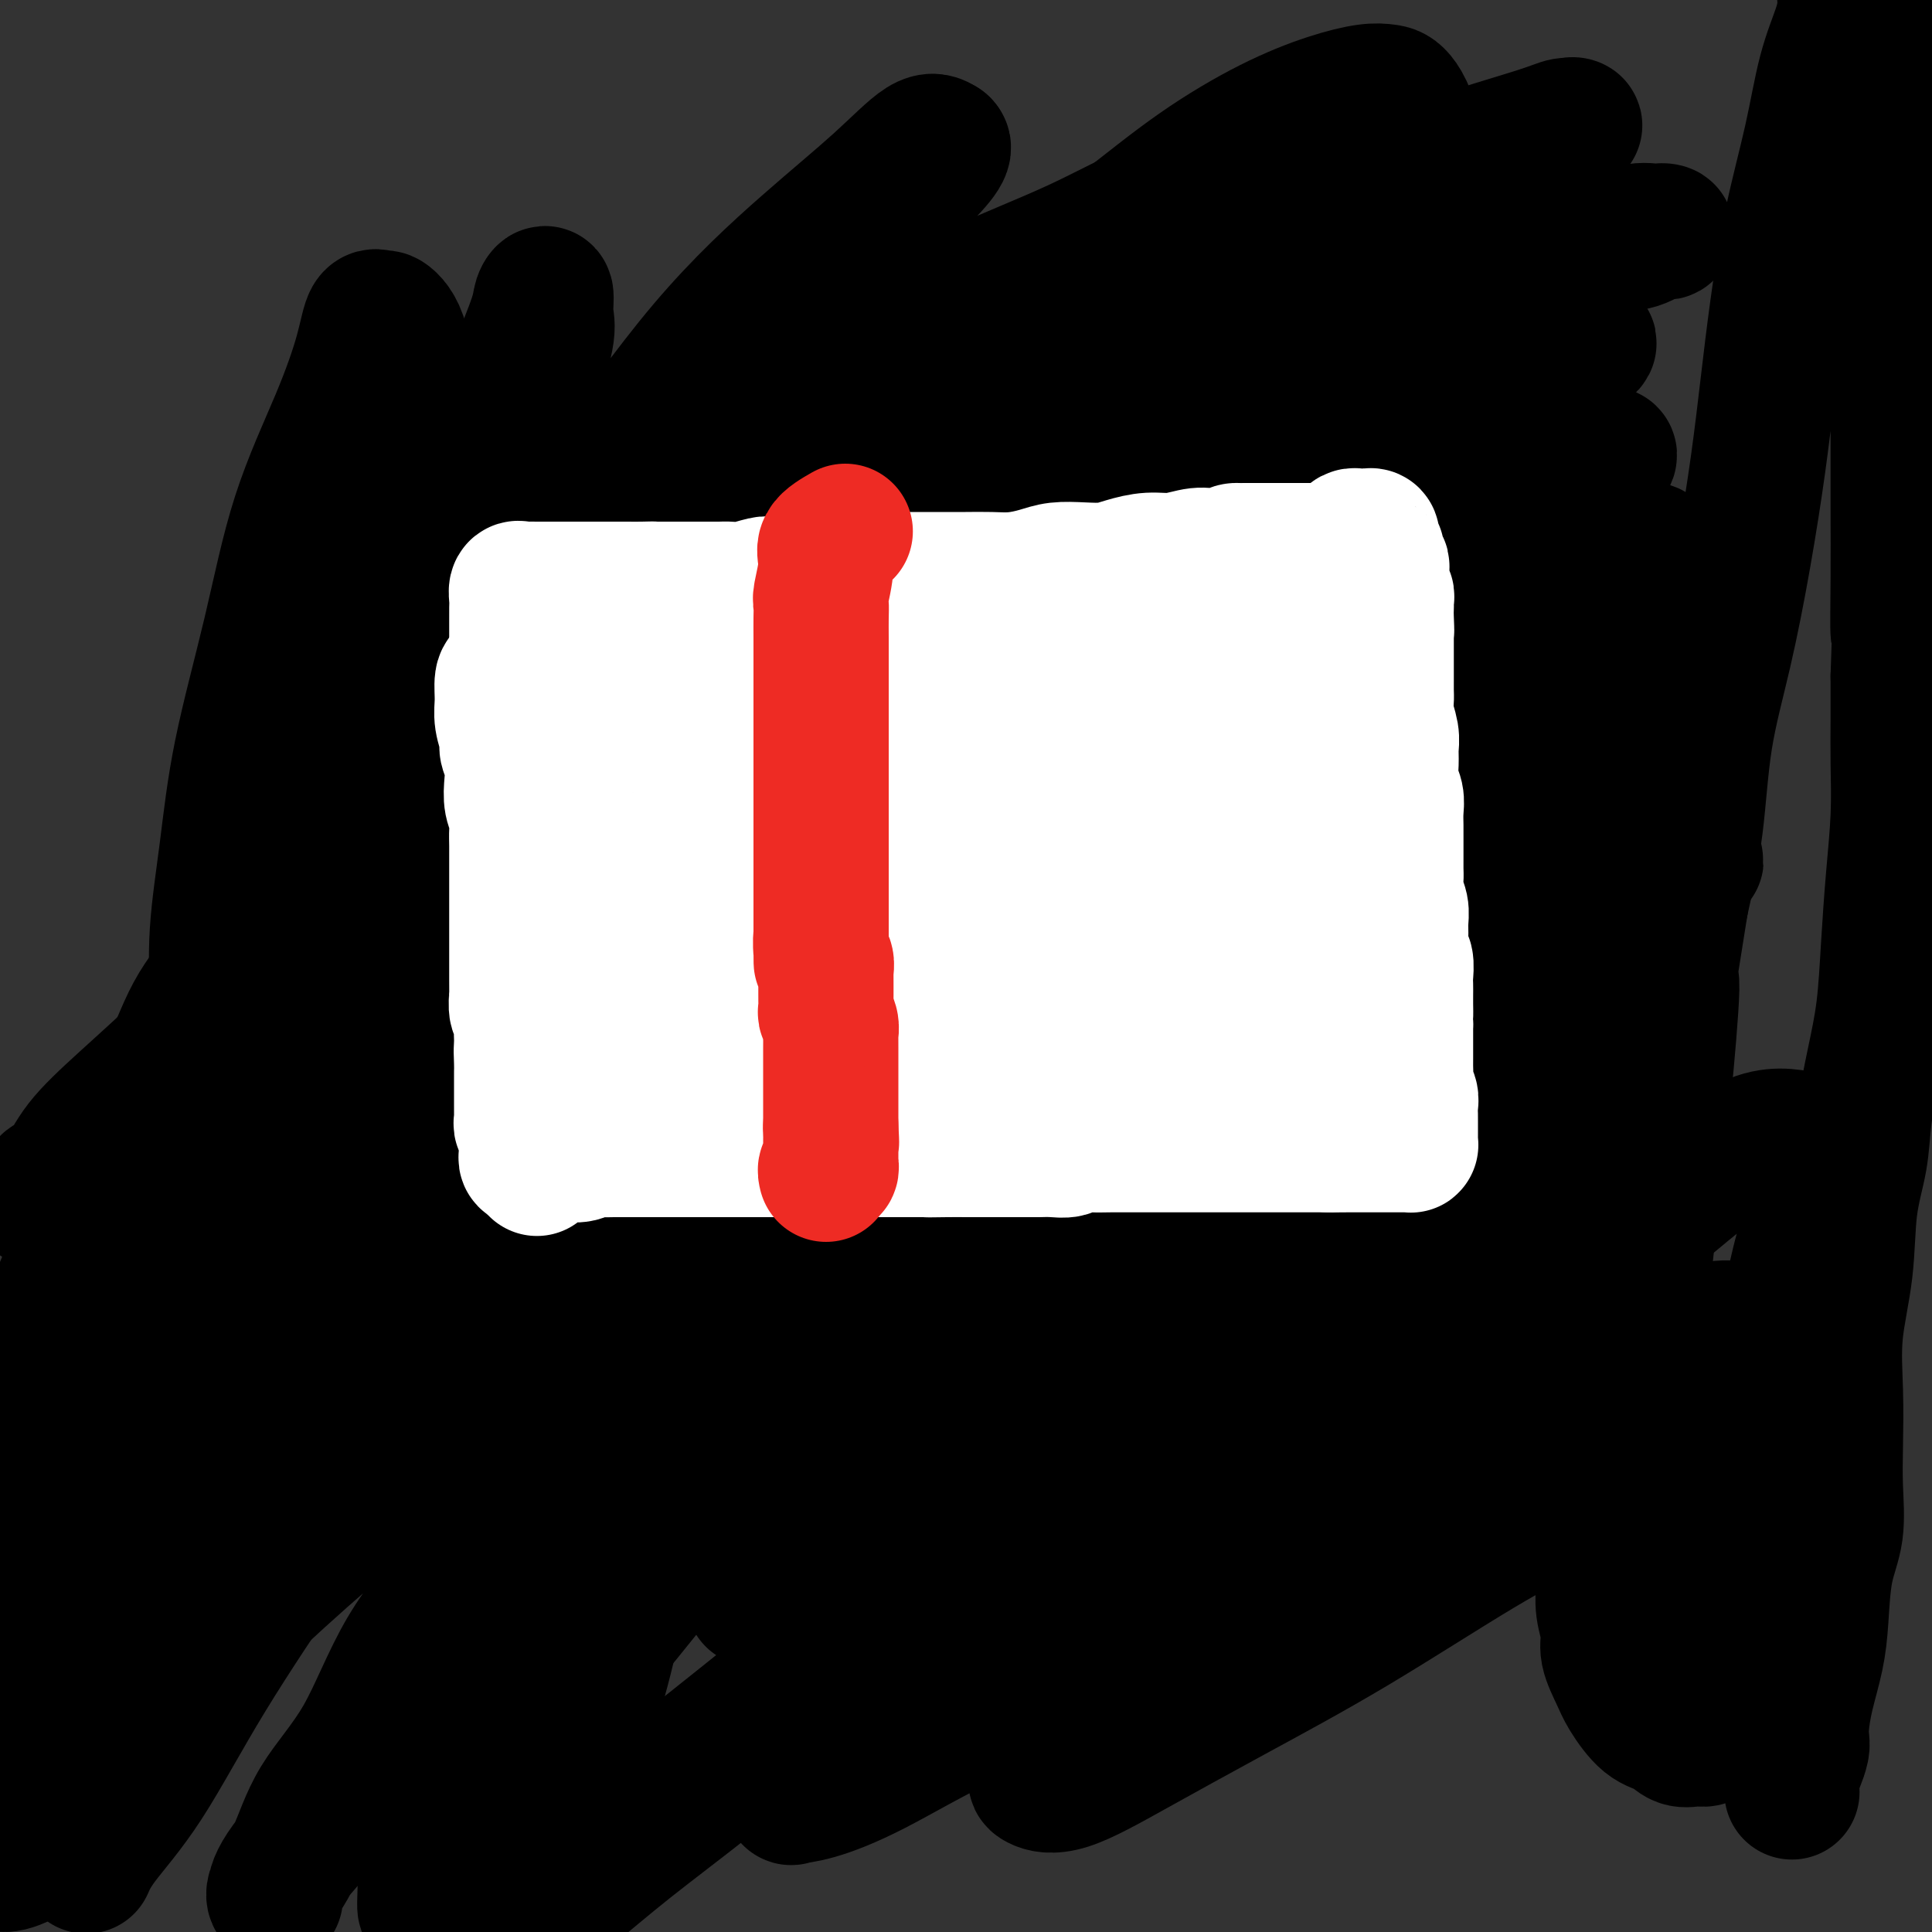 <svg viewBox='0 0 400 400' version='1.1' xmlns='http://www.w3.org/2000/svg' xmlns:xlink='http://www.w3.org/1999/xlink'><rect x="0" y="0" width="400" height="400" fill="#333333" stroke="none"/><g fill='none' stroke='#000000' stroke-width='28' stroke-linecap='round' stroke-linejoin='round'><path d='M371,371c-0.083,-1.007 -0.166,-2.014 0,-3c0.166,-0.986 0.582,-1.951 1,-3c0.418,-1.049 0.837,-2.183 1,-3c0.163,-0.817 0.072,-1.319 0,-2c-0.072,-0.681 -0.123,-1.541 0,-3c0.123,-1.459 0.419,-3.517 1,-6c0.581,-2.483 1.448,-5.393 2,-8c0.552,-2.607 0.789,-4.913 1,-8c0.211,-3.087 0.397,-6.957 1,-10c0.603,-3.043 1.624,-5.260 2,-8c0.376,-2.740 0.108,-6.005 0,-9c-0.108,-2.995 -0.055,-5.722 0,-9c0.055,-3.278 0.113,-7.108 0,-11c-0.113,-3.892 -0.396,-7.845 0,-12c0.396,-4.155 1.471,-8.512 2,-13c0.529,-4.488 0.513,-9.107 1,-13c0.487,-3.893 1.479,-7.059 2,-10c0.521,-2.941 0.573,-5.656 1,-9c0.427,-3.344 1.228,-7.317 2,-11c0.772,-3.683 1.513,-7.077 2,-11c0.487,-3.923 0.719,-8.377 1,-13c0.281,-4.623 0.611,-9.416 1,-14c0.389,-4.584 0.836,-8.961 1,-13c0.164,-4.039 0.044,-7.741 0,-11c-0.044,-3.259 -0.013,-6.074 0,-9c0.013,-2.926 0.006,-5.963 0,-9'/><path d='M393,140c0.464,-12.237 0.124,-8.328 0,-9c-0.124,-0.672 -0.033,-5.923 0,-11c0.033,-5.077 0.006,-9.978 0,-15c-0.006,-5.022 0.009,-10.163 0,-15c-0.009,-4.837 -0.041,-9.369 0,-13c0.041,-3.631 0.155,-6.359 0,-11c-0.155,-4.641 -0.580,-11.194 -1,-15c-0.420,-3.806 -0.836,-4.863 -1,-7c-0.164,-2.137 -0.076,-5.353 0,-9c0.076,-3.647 0.141,-7.723 0,-12c-0.141,-4.277 -0.490,-8.754 -1,-12c-0.510,-3.246 -1.183,-5.262 -2,-7c-0.817,-1.738 -1.778,-3.199 -2,-4c-0.222,-0.801 0.295,-0.943 0,-1c-0.295,-0.057 -1.401,-0.031 -2,0c-0.599,0.031 -0.692,0.066 -1,0c-0.308,-0.066 -0.833,-0.234 -1,0c-0.167,0.234 0.023,0.871 0,2c-0.023,1.129 -0.261,2.749 -1,5c-0.739,2.251 -1.980,5.134 -3,9c-1.020,3.866 -1.820,8.716 -3,14c-1.180,5.284 -2.741,11.001 -4,17c-1.259,5.999 -2.215,12.281 -3,18c-0.785,5.719 -1.397,10.877 -2,16c-0.603,5.123 -1.196,10.211 -2,16c-0.804,5.789 -1.818,12.278 -3,19c-1.182,6.722 -2.533,13.678 -4,20c-1.467,6.322 -3.049,12.010 -4,18c-0.951,5.990 -1.272,12.283 -2,18c-0.728,5.717 -1.864,10.859 -3,16'/><path d='M348,187c-3.976,24.651 -2.415,15.779 -2,16c0.415,0.221 -0.314,9.534 -1,17c-0.686,7.466 -1.329,13.084 -2,19c-0.671,5.916 -1.371,12.129 -2,18c-0.629,5.871 -1.187,11.398 -2,17c-0.813,5.602 -1.879,11.277 -3,17c-1.121,5.723 -2.296,11.493 -3,16c-0.704,4.507 -0.936,7.751 -1,11c-0.064,3.249 0.042,6.505 0,9c-0.042,2.495 -0.231,4.230 0,6c0.231,1.770 0.883,3.574 1,5c0.117,1.426 -0.299,2.475 0,4c0.299,1.525 1.315,3.527 2,5c0.685,1.473 1.040,2.419 2,4c0.960,1.581 2.524,3.798 4,5c1.476,1.202 2.865,1.391 4,2c1.135,0.609 2.017,1.640 3,2c0.983,0.360 2.067,0.050 3,0c0.933,-0.050 1.714,0.159 2,0c0.286,-0.159 0.077,-0.686 0,-1c-0.077,-0.314 -0.021,-0.416 0,-1c0.021,-0.584 0.006,-1.650 0,-2c-0.006,-0.350 -0.003,0.015 0,0c0.003,-0.015 0.007,-0.412 0,-1c-0.007,-0.588 -0.024,-1.368 0,-2c0.024,-0.632 0.089,-1.118 0,-2c-0.089,-0.882 -0.332,-2.161 0,-4c0.332,-1.839 1.238,-4.240 2,-8c0.762,-3.760 1.381,-8.880 2,-14'/><path d='M357,325c1.397,-7.985 2.890,-11.448 4,-16c1.110,-4.552 1.836,-10.194 3,-15c1.164,-4.806 2.767,-8.777 4,-13c1.233,-4.223 2.097,-8.697 3,-13c0.903,-4.303 1.845,-8.433 3,-12c1.155,-3.567 2.522,-6.570 3,-9c0.478,-2.430 0.069,-4.285 0,-6c-0.069,-1.715 0.204,-3.289 0,-4c-0.204,-0.711 -0.885,-0.559 -3,-1c-2.115,-0.441 -5.663,-1.476 -10,0c-4.337,1.476 -9.463,5.461 -15,10c-5.537,4.539 -11.485,9.631 -18,15c-6.515,5.369 -13.597,11.016 -20,17c-6.403,5.984 -12.126,12.305 -18,18c-5.874,5.695 -11.897,10.765 -17,15c-5.103,4.235 -9.286,7.637 -13,11c-3.714,3.363 -6.961,6.689 -10,10c-3.039,3.311 -5.871,6.608 -9,10c-3.129,3.392 -6.556,6.878 -9,10c-2.444,3.122 -3.906,5.879 -5,8c-1.094,2.121 -1.820,3.606 -2,4c-0.180,0.394 0.185,-0.304 1,-1c0.815,-0.696 2.078,-1.389 4,-3c1.922,-1.611 4.502,-4.141 8,-7c3.498,-2.859 7.913,-6.047 12,-9c4.087,-2.953 7.847,-5.673 13,-10c5.153,-4.327 11.701,-10.263 18,-15c6.299,-4.737 12.350,-8.275 18,-12c5.650,-3.725 10.900,-7.636 16,-11c5.100,-3.364 10.050,-6.182 15,-9'/><path d='M333,287c9.894,-6.022 10.129,-5.078 12,-6c1.871,-0.922 5.378,-3.711 8,-5c2.622,-1.289 4.359,-1.079 6,-1c1.641,0.079 3.185,0.027 4,0c0.815,-0.027 0.900,-0.028 1,0c0.100,0.028 0.215,0.086 -1,1c-1.215,0.914 -3.760,2.683 -8,5c-4.240,2.317 -10.173,5.180 -16,9c-5.827,3.820 -11.547,8.596 -19,14c-7.453,5.404 -16.640,11.434 -25,17c-8.360,5.566 -15.895,10.667 -22,15c-6.105,4.333 -10.781,7.896 -16,11c-5.219,3.104 -10.981,5.748 -16,8c-5.019,2.252 -9.294,4.111 -13,6c-3.706,1.889 -6.844,3.809 -9,5c-2.156,1.191 -3.332,1.655 -4,2c-0.668,0.345 -0.830,0.573 0,1c0.830,0.427 2.650,1.055 6,0c3.350,-1.055 8.228,-3.792 14,-7c5.772,-3.208 12.436,-6.888 20,-11c7.564,-4.112 16.026,-8.656 25,-14c8.974,-5.344 18.459,-11.486 26,-16c7.541,-4.514 13.138,-7.399 19,-10c5.862,-2.601 11.991,-4.917 17,-7c5.009,-2.083 8.900,-3.931 12,-5c3.100,-1.069 5.408,-1.359 7,-2c1.592,-0.641 2.467,-1.634 3,-2c0.533,-0.366 0.724,-0.105 0,0c-0.724,0.105 -2.362,0.052 -4,0'/><path d='M360,295c-2.252,0.398 -5.882,1.394 -11,3c-5.118,1.606 -11.723,3.823 -18,6c-6.277,2.177 -12.226,4.316 -19,7c-6.774,2.684 -14.375,5.914 -22,9c-7.625,3.086 -15.276,6.029 -23,9c-7.724,2.971 -15.520,5.969 -23,9c-7.480,3.031 -14.643,6.094 -22,9c-7.357,2.906 -14.910,5.656 -22,9c-7.090,3.344 -13.719,7.284 -19,10c-5.281,2.716 -9.214,4.209 -12,5c-2.786,0.791 -4.426,0.880 -5,1c-0.574,0.120 -0.082,0.271 0,0c0.082,-0.271 -0.246,-0.965 0,-2c0.246,-1.035 1.065,-2.412 4,-5c2.935,-2.588 7.987,-6.386 13,-11c5.013,-4.614 9.988,-10.044 16,-15c6.012,-4.956 13.060,-9.438 20,-14c6.940,-4.562 13.773,-9.203 21,-14c7.227,-4.797 14.848,-9.750 22,-14c7.152,-4.250 13.835,-7.798 20,-11c6.165,-3.202 11.814,-6.059 17,-9c5.186,-2.941 9.911,-5.965 14,-8c4.089,-2.035 7.544,-3.082 10,-4c2.456,-0.918 3.915,-1.707 5,-2c1.085,-0.293 1.796,-0.090 2,0c0.204,0.090 -0.100,0.065 -2,0c-1.900,-0.065 -5.396,-0.171 -11,2c-5.604,2.171 -13.315,6.620 -21,11c-7.685,4.380 -15.342,8.690 -23,13'/><path d='M271,289c-11.393,6.414 -17.876,10.449 -25,15c-7.124,4.551 -14.889,9.617 -21,14c-6.111,4.383 -10.569,8.084 -15,11c-4.431,2.916 -8.836,5.046 -12,7c-3.164,1.954 -5.087,3.730 -7,5c-1.913,1.270 -3.815,2.034 -5,3c-1.185,0.966 -1.653,2.134 -2,3c-0.347,0.866 -0.574,1.432 1,0c1.574,-1.432 4.947,-4.860 10,-9c5.053,-4.140 11.784,-8.992 18,-14c6.216,-5.008 11.917,-10.170 19,-16c7.083,-5.830 15.550,-12.326 23,-18c7.450,-5.674 13.884,-10.526 20,-15c6.116,-4.474 11.915,-8.571 17,-12c5.085,-3.429 9.457,-6.190 14,-9c4.543,-2.810 9.256,-5.668 13,-8c3.744,-2.332 6.517,-4.139 8,-5c1.483,-0.861 1.676,-0.778 2,-1c0.324,-0.222 0.779,-0.749 1,-1c0.221,-0.251 0.209,-0.226 -2,0c-2.209,0.226 -6.614,0.654 -13,3c-6.386,2.346 -14.751,6.608 -22,10c-7.249,3.392 -13.380,5.912 -20,9c-6.620,3.088 -13.727,6.744 -22,11c-8.273,4.256 -17.711,9.111 -25,13c-7.289,3.889 -12.428,6.810 -18,10c-5.572,3.190 -11.576,6.649 -17,10c-5.424,3.351 -10.268,6.595 -14,9c-3.732,2.405 -6.352,3.973 -9,6c-2.648,2.027 -5.324,4.514 -8,7'/><path d='M160,327c-5.680,4.023 -4.380,3.081 -4,3c0.380,-0.081 -0.160,0.698 0,1c0.160,0.302 1.018,0.125 3,-1c1.982,-1.125 5.086,-3.198 9,-6c3.914,-2.802 8.637,-6.331 14,-10c5.363,-3.669 11.368,-7.476 18,-12c6.632,-4.524 13.893,-9.766 21,-15c7.107,-5.234 14.061,-10.461 21,-15c6.939,-4.539 13.865,-8.391 21,-13c7.135,-4.609 14.481,-9.974 22,-15c7.519,-5.026 15.211,-9.714 22,-14c6.789,-4.286 12.675,-8.169 17,-11c4.325,-2.831 7.088,-4.610 9,-6c1.912,-1.390 2.971,-2.390 4,-3c1.029,-0.610 2.028,-0.828 2,-1c-0.028,-0.172 -1.081,-0.296 -2,0c-0.919,0.296 -1.702,1.014 -4,2c-2.298,0.986 -6.111,2.241 -12,5c-5.889,2.759 -13.853,7.021 -21,11c-7.147,3.979 -13.476,7.675 -21,12c-7.524,4.325 -16.243,9.279 -24,14c-7.757,4.721 -14.551,9.208 -21,13c-6.449,3.792 -12.552,6.889 -18,10c-5.448,3.111 -10.241,6.237 -15,9c-4.759,2.763 -9.482,5.163 -15,8c-5.518,2.837 -11.829,6.111 -18,10c-6.171,3.889 -12.200,8.393 -17,12c-4.800,3.607 -8.371,6.316 -11,8c-2.629,1.684 -4.314,2.342 -6,3'/><path d='M134,326c-26.122,15.564 -8.427,4.973 -2,1c6.427,-3.973 1.586,-1.329 0,-1c-1.586,0.329 0.084,-1.657 1,-3c0.916,-1.343 1.080,-2.042 4,-4c2.920,-1.958 8.596,-5.177 14,-9c5.404,-3.823 10.536,-8.252 17,-13c6.464,-4.748 14.262,-9.814 22,-16c7.738,-6.186 15.417,-13.491 23,-20c7.583,-6.509 15.070,-12.222 22,-17c6.930,-4.778 13.304,-8.623 20,-13c6.696,-4.377 13.715,-9.287 21,-14c7.285,-4.713 14.837,-9.228 22,-13c7.163,-3.772 13.936,-6.800 20,-10c6.064,-3.200 11.420,-6.573 16,-9c4.580,-2.427 8.384,-3.908 11,-5c2.616,-1.092 4.046,-1.793 5,-2c0.954,-0.207 1.434,0.081 1,0c-0.434,-0.081 -1.781,-0.530 -4,0c-2.219,0.530 -5.308,2.040 -10,4c-4.692,1.960 -10.986,4.370 -17,7c-6.014,2.630 -11.747,5.479 -18,8c-6.253,2.521 -13.026,4.713 -19,7c-5.974,2.287 -11.148,4.668 -16,7c-4.852,2.332 -9.383,4.615 -15,7c-5.617,2.385 -12.320,4.873 -19,8c-6.680,3.127 -13.337,6.893 -21,11c-7.663,4.107 -16.331,8.553 -25,13'/><path d='M187,250c-11.518,6.264 -17.312,9.925 -23,13c-5.688,3.075 -11.268,5.563 -16,8c-4.732,2.437 -8.615,4.823 -12,7c-3.385,2.177 -6.272,4.144 -9,6c-2.728,1.856 -5.296,3.601 -8,5c-2.704,1.399 -5.544,2.452 -8,4c-2.456,1.548 -4.530,3.591 -6,5c-1.470,1.409 -2.338,2.186 -3,3c-0.662,0.814 -1.120,1.666 -1,2c0.120,0.334 0.818,0.148 1,0c0.182,-0.148 -0.153,-0.260 1,-1c1.153,-0.740 3.794,-2.108 7,-4c3.206,-1.892 6.976,-4.309 11,-7c4.024,-2.691 8.301,-5.658 14,-9c5.699,-3.342 12.818,-7.060 20,-12c7.182,-4.940 14.426,-11.102 22,-16c7.574,-4.898 15.476,-8.530 23,-13c7.524,-4.470 14.669,-9.776 23,-15c8.331,-5.224 17.846,-10.365 27,-16c9.154,-5.635 17.945,-11.762 26,-17c8.055,-5.238 15.373,-9.585 22,-13c6.627,-3.415 12.563,-5.896 18,-9c5.437,-3.104 10.374,-6.831 15,-9c4.626,-2.169 8.939,-2.781 12,-4c3.061,-1.219 4.870,-3.045 6,-4c1.130,-0.955 1.581,-1.040 2,-1c0.419,0.040 0.805,0.203 1,0c0.195,-0.203 0.199,-0.772 -2,0c-2.199,0.772 -6.599,2.886 -11,5'/><path d='M339,158c-5.201,2.246 -11.702,5.361 -19,9c-7.298,3.639 -15.393,7.801 -23,12c-7.607,4.199 -14.726,8.434 -22,13c-7.274,4.566 -14.703,9.462 -22,14c-7.297,4.538 -14.461,8.719 -21,13c-6.539,4.281 -12.454,8.663 -19,13c-6.546,4.337 -13.725,8.628 -21,14c-7.275,5.372 -14.646,11.824 -22,17c-7.354,5.176 -14.689,9.074 -21,13c-6.311,3.926 -11.596,7.879 -16,11c-4.404,3.121 -7.928,5.412 -10,7c-2.072,1.588 -2.694,2.475 -4,3c-1.306,0.525 -3.298,0.687 -4,1c-0.702,0.313 -0.114,0.776 0,1c0.114,0.224 -0.247,0.211 0,0c0.247,-0.211 1.102,-0.618 2,-1c0.898,-0.382 1.839,-0.739 4,-2c2.161,-1.261 5.541,-3.425 9,-6c3.459,-2.575 6.995,-5.560 12,-9c5.005,-3.440 11.479,-7.336 18,-12c6.521,-4.664 13.089,-10.096 19,-15c5.911,-4.904 11.165,-9.279 17,-14c5.835,-4.721 12.253,-9.787 19,-15c6.747,-5.213 13.824,-10.571 21,-16c7.176,-5.429 14.450,-10.927 22,-16c7.550,-5.073 15.374,-9.721 23,-15c7.626,-5.279 15.053,-11.191 22,-16c6.947,-4.809 13.413,-8.517 19,-12c5.587,-3.483 10.293,-6.742 15,-10'/><path d='M337,140c14.555,-9.678 11.441,-7.372 11,-7c-0.441,0.372 1.791,-1.188 3,-2c1.209,-0.812 1.396,-0.875 1,-1c-0.396,-0.125 -1.376,-0.314 -3,0c-1.624,0.314 -3.892,1.129 -9,3c-5.108,1.871 -13.055,4.798 -21,8c-7.945,3.202 -15.888,6.678 -24,11c-8.112,4.322 -16.393,9.490 -25,15c-8.607,5.510 -17.541,11.362 -26,17c-8.459,5.638 -16.443,11.064 -25,17c-8.557,5.936 -17.688,12.384 -26,18c-8.312,5.616 -15.804,10.399 -23,15c-7.196,4.601 -14.096,9.018 -21,14c-6.904,4.982 -13.813,10.527 -20,15c-6.187,4.473 -11.653,7.872 -16,11c-4.347,3.128 -7.576,5.983 -10,8c-2.424,2.017 -4.045,3.196 -5,4c-0.955,0.804 -1.246,1.232 -1,1c0.246,-0.232 1.029,-1.125 2,-2c0.971,-0.875 2.130,-1.734 5,-4c2.870,-2.266 7.451,-5.941 12,-9c4.549,-3.059 9.066,-5.503 14,-9c4.934,-3.497 10.287,-8.047 18,-14c7.713,-5.953 17.788,-13.308 26,-19c8.212,-5.692 14.562,-9.722 20,-14c5.438,-4.278 9.964,-8.806 16,-13c6.036,-4.194 13.582,-8.056 20,-12c6.418,-3.944 11.709,-7.972 17,-12'/><path d='M247,179c25.753,-18.684 15.634,-11.895 16,-12c0.366,-0.105 11.216,-7.105 19,-12c7.784,-4.895 12.503,-7.685 17,-11c4.497,-3.315 8.772,-7.154 13,-10c4.228,-2.846 8.410,-4.698 12,-7c3.590,-2.302 6.587,-5.053 9,-7c2.413,-1.947 4.242,-3.091 6,-4c1.758,-0.909 3.444,-1.582 3,-2c-0.444,-0.418 -3.018,-0.582 -7,0c-3.982,0.582 -9.373,1.909 -16,4c-6.627,2.091 -14.490,4.944 -22,8c-7.510,3.056 -14.667,6.314 -22,10c-7.333,3.686 -14.841,7.801 -23,12c-8.159,4.199 -16.967,8.484 -25,13c-8.033,4.516 -15.291,9.265 -23,14c-7.709,4.735 -15.869,9.457 -23,14c-7.131,4.543 -13.232,8.906 -21,14c-7.768,5.094 -17.204,10.919 -25,16c-7.796,5.081 -13.953,9.417 -20,14c-6.047,4.583 -11.983,9.413 -18,14c-6.017,4.587 -12.114,8.930 -16,12c-3.886,3.070 -5.561,4.867 -7,6c-1.439,1.133 -2.644,1.603 -4,2c-1.356,0.397 -2.865,0.722 -3,1c-0.135,0.278 1.104,0.508 3,0c1.896,-0.508 4.448,-1.754 7,-3'/><path d='M77,265c4.066,-1.654 9.231,-4.289 14,-7c4.769,-2.711 9.142,-5.499 15,-9c5.858,-3.501 13.202,-7.714 20,-12c6.798,-4.286 13.051,-8.643 20,-13c6.949,-4.357 14.594,-8.712 22,-13c7.406,-4.288 14.571,-8.510 22,-13c7.429,-4.490 15.121,-9.250 23,-14c7.879,-4.750 15.946,-9.490 24,-14c8.054,-4.510 16.096,-8.790 24,-13c7.904,-4.210 15.671,-8.350 23,-12c7.329,-3.650 14.221,-6.811 21,-10c6.779,-3.189 13.445,-6.408 19,-9c5.555,-2.592 9.997,-4.557 13,-6c3.003,-1.443 4.565,-2.364 6,-3c1.435,-0.636 2.741,-0.988 3,-1c0.259,-0.012 -0.530,0.315 -2,1c-1.470,0.685 -3.620,1.728 -8,4c-4.380,2.272 -10.990,5.773 -18,9c-7.010,3.227 -14.418,6.178 -22,10c-7.582,3.822 -15.336,8.514 -23,13c-7.664,4.486 -15.238,8.766 -23,13c-7.762,4.234 -15.713,8.422 -24,13c-8.287,4.578 -16.912,9.547 -25,14c-8.088,4.453 -15.641,8.389 -24,13c-8.359,4.611 -17.525,9.896 -26,15c-8.475,5.104 -16.260,10.025 -23,14c-6.740,3.975 -12.435,7.004 -17,10c-4.565,2.996 -7.998,5.961 -11,8c-3.002,2.039 -5.572,3.154 -7,4c-1.428,0.846 -1.714,1.423 -2,2'/><path d='M91,259c-13.776,8.392 -5.217,2.872 -2,1c3.217,-1.872 1.092,-0.095 1,0c-0.092,0.095 1.849,-1.493 6,-4c4.151,-2.507 10.511,-5.934 17,-10c6.489,-4.066 13.106,-8.770 21,-15c7.894,-6.230 17.063,-13.986 26,-21c8.937,-7.014 17.641,-13.286 25,-19c7.359,-5.714 13.373,-10.869 20,-16c6.627,-5.131 13.866,-10.237 21,-15c7.134,-4.763 14.161,-9.183 22,-14c7.839,-4.817 16.488,-10.032 25,-15c8.512,-4.968 16.886,-9.689 24,-14c7.114,-4.311 12.967,-8.210 18,-11c5.033,-2.790 9.246,-4.470 12,-6c2.754,-1.530 4.050,-2.911 5,-4c0.950,-1.089 1.552,-1.886 1,-2c-0.552,-0.114 -2.260,0.456 -4,1c-1.740,0.544 -3.511,1.062 -8,3c-4.489,1.938 -11.696,5.294 -19,8c-7.304,2.706 -14.705,4.760 -22,8c-7.295,3.240 -14.485,7.666 -22,12c-7.515,4.334 -15.354,8.577 -23,13c-7.646,4.423 -15.098,9.025 -23,14c-7.902,4.975 -16.253,10.322 -25,16c-8.747,5.678 -17.891,11.687 -27,18c-9.109,6.313 -18.183,12.930 -27,19c-8.817,6.070 -17.376,11.591 -25,17c-7.624,5.409 -14.312,10.704 -21,16'/><path d='M87,239c-25.793,17.648 -16.274,11.767 -15,11c1.274,-0.767 -5.696,3.579 -9,6c-3.304,2.421 -2.941,2.916 -3,3c-0.059,0.084 -0.541,-0.243 -1,0c-0.459,0.243 -0.895,1.054 1,0c1.895,-1.054 6.121,-3.975 11,-8c4.879,-4.025 10.409,-9.155 17,-14c6.591,-4.845 14.241,-9.405 21,-15c6.759,-5.595 12.626,-12.223 19,-18c6.374,-5.777 13.254,-10.702 20,-16c6.746,-5.298 13.356,-10.969 20,-16c6.644,-5.031 13.322,-9.421 20,-14c6.678,-4.579 13.357,-9.345 21,-14c7.643,-4.655 16.251,-9.197 24,-14c7.749,-4.803 14.639,-9.865 21,-14c6.361,-4.135 12.193,-7.342 18,-11c5.807,-3.658 11.591,-7.768 17,-11c5.409,-3.232 10.445,-5.588 15,-8c4.555,-2.412 8.630,-4.880 12,-7c3.370,-2.120 6.034,-3.890 8,-5c1.966,-1.110 3.235,-1.558 4,-2c0.765,-0.442 1.026,-0.879 1,-1c-0.026,-0.121 -0.340,0.072 -1,0c-0.660,-0.072 -1.666,-0.409 -4,0c-2.334,0.409 -5.997,1.563 -11,3c-5.003,1.437 -11.347,3.156 -18,5c-6.653,1.844 -13.615,3.813 -20,6c-6.385,2.187 -12.192,4.594 -18,7'/><path d='M257,92c-14.841,5.017 -16.442,7.559 -22,11c-5.558,3.441 -15.073,7.779 -24,13c-8.927,5.221 -17.268,11.324 -27,18c-9.732,6.676 -20.857,13.926 -32,22c-11.143,8.074 -22.305,16.971 -32,24c-9.695,7.029 -17.924,12.188 -25,17c-7.076,4.812 -13.001,9.276 -18,13c-4.999,3.724 -9.073,6.706 -13,9c-3.927,2.294 -7.707,3.899 -11,6c-3.293,2.101 -6.098,4.696 -9,7c-2.902,2.304 -5.899,4.315 -8,6c-2.101,1.685 -3.304,3.042 -4,4c-0.696,0.958 -0.886,1.518 -1,2c-0.114,0.482 -0.154,0.888 0,1c0.154,0.112 0.502,-0.070 1,0c0.498,0.070 1.145,0.392 2,0c0.855,-0.392 1.918,-1.498 4,-3c2.082,-1.502 5.181,-3.399 9,-6c3.819,-2.601 8.356,-5.906 13,-9c4.644,-3.094 9.396,-5.976 15,-10c5.604,-4.024 12.062,-9.189 18,-14c5.938,-4.811 11.356,-9.268 18,-14c6.644,-4.732 14.515,-9.738 22,-16c7.485,-6.262 14.585,-13.779 22,-20c7.415,-6.221 15.146,-11.147 22,-16c6.854,-4.853 12.831,-9.632 19,-14c6.169,-4.368 12.529,-8.325 19,-12c6.471,-3.675 13.054,-7.067 20,-11c6.946,-3.933 14.255,-8.405 22,-13c7.745,-4.595 15.927,-9.313 23,-13c7.073,-3.687 13.036,-6.344 19,-9'/><path d='M299,65c18.702,-10.546 13.959,-7.911 15,-8c1.041,-0.089 7.868,-2.901 13,-5c5.132,-2.099 8.570,-3.484 11,-4c2.430,-0.516 3.851,-0.164 5,0c1.149,0.164 2.026,0.139 2,0c-0.026,-0.139 -0.955,-0.393 -2,0c-1.045,0.393 -2.207,1.433 -4,2c-1.793,0.567 -4.218,0.662 -8,2c-3.782,1.338 -8.920,3.920 -14,6c-5.080,2.080 -10.102,3.657 -17,6c-6.898,2.343 -15.671,5.450 -25,9c-9.329,3.550 -19.214,7.542 -28,11c-8.786,3.458 -16.474,6.383 -24,10c-7.526,3.617 -14.891,7.925 -23,12c-8.109,4.075 -16.964,7.916 -25,12c-8.036,4.084 -15.255,8.411 -23,13c-7.745,4.589 -16.018,9.441 -24,14c-7.982,4.559 -15.675,8.825 -22,13c-6.325,4.175 -11.283,8.259 -17,13c-5.717,4.741 -12.192,10.139 -18,15c-5.808,4.861 -10.948,9.186 -16,14c-5.052,4.814 -10.016,10.115 -15,15c-4.984,4.885 -9.988,9.352 -14,13c-4.012,3.648 -7.034,6.478 -9,9c-1.966,2.522 -2.878,4.738 -4,6c-1.122,1.262 -2.456,1.571 -3,2c-0.544,0.429 -0.298,0.980 0,1c0.298,0.020 0.649,-0.490 1,-1'/><path d='M11,245c-6.730,6.799 -1.555,1.295 2,-2c3.555,-3.295 5.488,-4.381 9,-7c3.512,-2.619 8.601,-6.771 14,-12c5.399,-5.229 11.108,-11.536 17,-17c5.892,-5.464 11.967,-10.085 17,-15c5.033,-4.915 9.023,-10.123 14,-15c4.977,-4.877 10.941,-9.422 17,-14c6.059,-4.578 12.211,-9.189 19,-14c6.789,-4.811 14.213,-9.820 22,-15c7.787,-5.180 15.935,-10.529 24,-16c8.065,-5.471 16.047,-11.064 24,-16c7.953,-4.936 15.878,-9.214 23,-13c7.122,-3.786 13.441,-7.081 20,-11c6.559,-3.919 13.356,-8.462 20,-12c6.644,-3.538 13.133,-6.072 19,-9c5.867,-2.928 11.113,-6.250 16,-9c4.887,-2.750 9.417,-4.926 13,-7c3.583,-2.074 6.219,-4.044 9,-6c2.781,-1.956 5.706,-3.898 8,-5c2.294,-1.102 3.955,-1.364 5,-2c1.045,-0.636 1.474,-1.647 2,-2c0.526,-0.353 1.150,-0.049 1,0c-0.150,0.049 -1.072,-0.159 -2,0c-0.928,0.159 -1.861,0.683 -6,2c-4.139,1.317 -11.484,3.427 -19,6c-7.516,2.573 -15.202,5.609 -24,9c-8.798,3.391 -18.709,7.136 -28,11c-9.291,3.864 -17.963,7.848 -26,12c-8.037,4.152 -15.439,8.472 -23,13c-7.561,4.528 -15.280,9.264 -23,14'/><path d='M175,93c-15.295,8.785 -17.532,11.246 -24,16c-6.468,4.754 -17.168,11.801 -27,19c-9.832,7.199 -18.796,14.551 -27,22c-8.204,7.449 -15.646,14.994 -22,21c-6.354,6.006 -11.619,10.473 -16,15c-4.381,4.527 -7.878,9.114 -11,13c-3.122,3.886 -5.870,7.070 -8,11c-2.130,3.930 -3.643,8.605 -6,13c-2.357,4.395 -5.558,8.508 -8,13c-2.442,4.492 -4.124,9.362 -6,14c-1.876,4.638 -3.946,9.042 -6,14c-2.054,4.958 -4.094,10.468 -6,15c-1.906,4.532 -3.680,8.084 -6,12c-2.320,3.916 -5.186,8.195 -7,12c-1.814,3.805 -2.577,7.136 -4,10c-1.423,2.864 -3.506,5.261 -5,8c-1.494,2.739 -2.400,5.821 -3,8c-0.600,2.179 -0.893,3.457 -1,5c-0.107,1.543 -0.029,3.353 0,5c0.029,1.647 0.008,3.131 0,5c-0.008,1.869 -0.002,4.122 0,6c0.002,1.878 -0.002,3.379 0,5c0.002,1.621 0.008,3.361 0,5c-0.008,1.639 -0.029,3.177 0,4c0.029,0.823 0.108,0.933 0,1c-0.108,0.067 -0.405,0.093 0,0c0.405,-0.093 1.511,-0.303 2,-1c0.489,-0.697 0.363,-1.880 2,-4c1.637,-2.120 5.039,-5.177 9,-10c3.961,-4.823 8.480,-11.411 13,-18'/><path d='M8,332c6.338,-8.704 9.184,-14.465 12,-20c2.816,-5.535 5.602,-10.844 8,-16c2.398,-5.156 4.408,-10.160 6,-15c1.592,-4.840 2.765,-9.517 4,-13c1.235,-3.483 2.533,-5.773 4,-9c1.467,-3.227 3.102,-7.392 5,-11c1.898,-3.608 4.057,-6.658 6,-10c1.943,-3.342 3.668,-6.974 5,-9c1.332,-2.026 2.272,-2.446 3,-2c0.728,0.446 1.246,1.758 0,4c-1.246,2.242 -4.254,5.413 -8,10c-3.746,4.587 -8.228,10.590 -13,17c-4.772,6.410 -9.833,13.226 -14,20c-4.167,6.774 -7.439,13.505 -10,19c-2.561,5.495 -4.409,9.752 -6,15c-1.591,5.248 -2.924,11.486 -4,17c-1.076,5.514 -1.896,10.305 -3,16c-1.104,5.695 -2.491,12.293 -3,18c-0.509,5.707 -0.138,10.524 0,14c0.138,3.476 0.043,5.612 0,7c-0.043,1.388 -0.035,2.027 1,2c1.035,-0.027 3.096,-0.719 5,-2c1.904,-1.281 3.651,-3.151 5,-5c1.349,-1.849 2.299,-3.677 4,-6c1.701,-2.323 4.151,-5.141 7,-9c2.849,-3.859 6.095,-8.758 10,-14c3.905,-5.242 8.469,-10.828 13,-16c4.531,-5.172 9.027,-9.931 12,-14c2.973,-4.069 4.421,-7.448 7,-11c2.579,-3.552 6.290,-7.276 10,-11'/><path d='M74,298c10.936,-14.267 6.778,-9.436 6,-9c-0.778,0.436 1.826,-3.525 3,-6c1.174,-2.475 0.918,-3.465 1,-3c0.082,0.465 0.502,2.384 0,4c-0.502,1.616 -1.926,2.927 -4,6c-2.074,3.073 -4.800,7.906 -8,13c-3.200,5.094 -6.875,10.448 -12,18c-5.125,7.552 -11.699,17.302 -17,26c-5.301,8.698 -9.329,16.344 -13,22c-3.671,5.656 -6.987,9.324 -9,12c-2.013,2.676 -2.725,4.362 -3,5c-0.275,0.638 -0.112,0.229 0,0c0.112,-0.229 0.173,-0.278 0,-1c-0.173,-0.722 -0.581,-2.116 0,-4c0.581,-1.884 2.152,-4.259 5,-9c2.848,-4.741 6.974,-11.850 12,-20c5.026,-8.150 10.954,-17.343 16,-26c5.046,-8.657 9.211,-16.778 14,-25c4.789,-8.222 10.203,-16.543 14,-23c3.797,-6.457 5.978,-11.049 8,-15c2.022,-3.951 3.884,-7.262 5,-10c1.116,-2.738 1.487,-4.902 2,-6c0.513,-1.098 1.168,-1.128 1,-1c-0.168,0.128 -1.158,0.416 -2,1c-0.842,0.584 -1.534,1.465 -3,4c-1.466,2.535 -3.704,6.724 -7,12c-3.296,5.276 -7.648,11.638 -12,18'/><path d='M71,281c-6.399,9.205 -10.897,15.219 -16,23c-5.103,7.781 -10.813,17.331 -15,24c-4.187,6.669 -6.853,10.457 -9,14c-2.147,3.543 -3.777,6.839 -5,9c-1.223,2.161 -2.040,3.186 -2,3c0.040,-0.186 0.939,-1.582 2,-4c1.061,-2.418 2.286,-5.859 6,-12c3.714,-6.141 9.916,-14.982 15,-23c5.084,-8.018 9.050,-15.212 13,-22c3.950,-6.788 7.883,-13.170 11,-19c3.117,-5.830 5.418,-11.109 7,-15c1.582,-3.891 2.446,-6.393 3,-8c0.554,-1.607 0.798,-2.318 1,-3c0.202,-0.682 0.362,-1.335 0,-1c-0.362,0.335 -1.245,1.657 -2,3c-0.755,1.343 -1.381,2.705 -4,6c-2.619,3.295 -7.232,8.523 -13,15c-5.768,6.477 -12.692,14.204 -20,23c-7.308,8.796 -14.999,18.660 -20,26c-5.001,7.340 -7.312,12.154 -10,16c-2.688,3.846 -5.754,6.722 -8,10c-2.246,3.278 -3.671,6.958 -5,10c-1.329,3.042 -2.560,5.447 -3,7c-0.440,1.553 -0.087,2.253 0,3c0.087,0.747 -0.090,1.540 0,2c0.090,0.460 0.447,0.585 3,0c2.553,-0.585 7.301,-1.882 13,-5c5.699,-3.118 12.350,-8.059 19,-13'/><path d='M32,350c6.782,-5.491 14.236,-12.718 21,-19c6.764,-6.282 12.837,-11.620 18,-16c5.163,-4.380 9.415,-7.802 15,-12c5.585,-4.198 12.501,-9.170 18,-13c5.499,-3.830 9.580,-6.516 13,-8c3.420,-1.484 6.178,-1.766 8,-2c1.822,-0.234 2.708,-0.421 3,0c0.292,0.421 -0.008,1.449 0,3c0.008,1.551 0.325,3.626 -1,6c-1.325,2.374 -4.293,5.046 -7,8c-2.707,2.954 -5.154,6.189 -9,11c-3.846,4.811 -9.090,11.197 -14,17c-4.910,5.803 -9.485,11.021 -13,17c-3.515,5.979 -5.971,12.717 -9,18c-3.029,5.283 -6.631,9.111 -9,13c-2.369,3.889 -3.505,7.839 -5,11c-1.495,3.161 -3.350,5.533 -4,7c-0.650,1.467 -0.095,2.028 0,2c0.095,-0.028 -0.270,-0.644 0,-2c0.270,-1.356 1.174,-3.451 5,-8c3.826,-4.549 10.573,-11.553 19,-20c8.427,-8.447 18.532,-18.336 25,-25c6.468,-6.664 9.298,-10.104 11,-13c1.702,-2.896 2.275,-5.248 6,-9c3.725,-3.752 10.603,-8.903 15,-13c4.397,-4.097 6.314,-7.139 8,-9c1.686,-1.861 3.143,-2.540 4,-3c0.857,-0.460 1.115,-0.701 2,-1c0.885,-0.299 2.396,-0.657 3,0c0.604,0.657 0.302,2.328 0,4'/><path d='M155,294c0.102,1.686 0.357,3.902 -1,7c-1.357,3.098 -4.325,7.078 -8,12c-3.675,4.922 -8.057,10.786 -13,17c-4.943,6.214 -10.449,12.777 -16,19c-5.551,6.223 -11.148,12.106 -15,17c-3.852,4.894 -5.958,8.799 -8,12c-2.042,3.201 -4.019,5.697 -5,8c-0.981,2.303 -0.967,4.414 -1,6c-0.033,1.586 -0.113,2.649 0,3c0.113,0.351 0.418,-0.009 2,0c1.582,0.009 4.441,0.386 8,0c3.559,-0.386 7.818,-1.535 12,-4c4.182,-2.465 8.288,-6.247 14,-11c5.712,-4.753 13.028,-10.476 20,-16c6.972,-5.524 13.598,-10.850 20,-16c6.402,-5.150 12.580,-10.126 18,-14c5.420,-3.874 10.081,-6.648 14,-9c3.919,-2.352 7.096,-4.282 9,-5c1.904,-0.718 2.533,-0.224 3,0c0.467,0.224 0.770,0.178 0,1c-0.770,0.822 -2.614,2.513 -6,5c-3.386,2.487 -8.315,5.771 -14,10c-5.685,4.229 -12.125,9.404 -19,15c-6.875,5.596 -14.185,11.614 -21,17c-6.815,5.386 -13.136,10.139 -18,14c-4.864,3.861 -8.270,6.831 -11,9c-2.730,2.169 -4.784,3.537 -6,4c-1.216,0.463 -1.594,0.021 -2,0c-0.406,-0.021 -0.840,0.379 -1,0c-0.160,-0.379 -0.046,-1.537 0,-3c0.046,-1.463 0.023,-3.232 0,-5'/><path d='M110,387c0.171,-2.492 0.598,-4.721 2,-8c1.402,-3.279 3.778,-7.607 6,-13c2.222,-5.393 4.291,-11.851 6,-18c1.709,-6.149 3.060,-11.988 4,-17c0.940,-5.012 1.471,-9.195 2,-13c0.529,-3.805 1.056,-7.231 1,-11c-0.056,-3.769 -0.695,-7.881 -2,-13c-1.305,-5.119 -3.275,-11.246 -5,-18c-1.725,-6.754 -3.206,-14.135 -5,-20c-1.794,-5.865 -3.901,-10.215 -6,-15c-2.099,-4.785 -4.191,-10.004 -6,-15c-1.809,-4.996 -3.337,-9.767 -5,-15c-1.663,-5.233 -3.461,-10.928 -5,-18c-1.539,-7.072 -2.818,-15.522 -4,-22c-1.182,-6.478 -2.265,-10.984 -3,-19c-0.735,-8.016 -1.122,-19.543 -2,-29c-0.878,-9.457 -2.248,-16.844 -3,-23c-0.752,-6.156 -0.887,-11.079 -1,-16c-0.113,-4.921 -0.202,-9.838 -1,-13c-0.798,-3.162 -2.303,-4.568 -3,-5c-0.697,-0.432 -0.587,0.112 -1,0c-0.413,-0.112 -1.350,-0.879 -2,0c-0.650,0.879 -1.014,3.405 -2,7c-0.986,3.595 -2.595,8.260 -5,14c-2.405,5.740 -5.604,12.557 -8,20c-2.396,7.443 -3.987,15.513 -6,24c-2.013,8.487 -4.448,17.390 -6,25c-1.552,7.610 -2.220,13.926 -3,20c-0.780,6.074 -1.672,11.904 -2,17c-0.328,5.096 -0.094,9.456 0,14c0.094,4.544 0.047,9.272 0,14'/><path d='M45,221c-0.962,12.276 -0.868,10.467 0,11c0.868,0.533 2.508,3.407 3,5c0.492,1.593 -0.166,1.905 0,2c0.166,0.095 1.155,-0.028 2,0c0.845,0.028 1.547,0.205 2,0c0.453,-0.205 0.657,-0.794 1,-2c0.343,-1.206 0.824,-3.031 1,-5c0.176,-1.969 0.045,-4.084 0,-7c-0.045,-2.916 -0.005,-6.633 0,-11c0.005,-4.367 -0.027,-9.382 0,-15c0.027,-5.618 0.112,-11.837 0,-18c-0.112,-6.163 -0.420,-12.268 0,-18c0.420,-5.732 1.568,-11.090 3,-17c1.432,-5.910 3.147,-12.372 5,-19c1.853,-6.628 3.846,-13.422 6,-19c2.154,-5.578 4.471,-9.939 6,-13c1.529,-3.061 2.269,-4.821 3,-6c0.731,-1.179 1.453,-1.775 2,-2c0.547,-0.225 0.919,-0.077 1,0c0.081,0.077 -0.130,0.082 0,1c0.130,0.918 0.600,2.747 0,6c-0.600,3.253 -2.268,7.930 -4,14c-1.732,6.070 -3.526,13.533 -6,22c-2.474,8.467 -5.629,17.939 -8,27c-2.371,9.061 -3.958,17.713 -5,25c-1.042,7.287 -1.539,13.210 -2,18c-0.461,4.790 -0.886,8.449 -1,11c-0.114,2.551 0.085,3.995 0,5c-0.085,1.005 -0.453,1.573 0,1c0.453,-0.573 1.726,-2.286 3,-4'/><path d='M57,213c1.395,-2.125 3.384,-5.939 5,-11c1.616,-5.061 2.860,-11.371 5,-18c2.140,-6.629 5.175,-13.579 8,-22c2.825,-8.421 5.441,-18.315 8,-26c2.559,-7.685 5.061,-13.162 7,-18c1.939,-4.838 3.315,-9.036 5,-13c1.685,-3.964 3.680,-7.695 5,-11c1.320,-3.305 1.965,-6.185 3,-9c1.035,-2.815 2.459,-5.565 4,-9c1.541,-3.435 3.200,-7.556 4,-10c0.800,-2.444 0.740,-3.212 1,-4c0.260,-0.788 0.839,-1.598 1,-1c0.161,0.598 -0.096,2.603 0,4c0.096,1.397 0.545,2.186 0,5c-0.545,2.814 -2.083,7.654 -4,13c-1.917,5.346 -4.211,11.197 -7,19c-2.789,7.803 -6.072,17.558 -9,26c-2.928,8.442 -5.502,15.571 -7,20c-1.498,4.429 -1.921,6.159 -2,7c-0.079,0.841 0.186,0.795 0,1c-0.186,0.205 -0.823,0.662 0,-1c0.823,-1.662 3.105,-5.444 7,-11c3.895,-5.556 9.403,-12.888 15,-20c5.597,-7.112 11.284,-14.005 18,-23c6.716,-8.995 14.460,-20.093 22,-29c7.540,-8.907 14.877,-15.625 21,-21c6.123,-5.375 11.033,-9.409 15,-13c3.967,-3.591 6.991,-6.740 9,-8c2.009,-1.260 3.005,-0.630 4,0'/><path d='M195,30c0.659,0.390 0.306,1.367 -1,3c-1.306,1.633 -3.566,3.924 -8,8c-4.434,4.076 -11.041,9.939 -18,16c-6.959,6.061 -14.269,12.322 -22,19c-7.731,6.678 -15.882,13.774 -23,20c-7.118,6.226 -13.204,11.583 -18,16c-4.796,4.417 -8.303,7.894 -11,11c-2.697,3.106 -4.585,5.841 -6,7c-1.415,1.159 -2.357,0.743 -3,1c-0.643,0.257 -0.986,1.187 1,0c1.986,-1.187 6.301,-4.491 13,-9c6.699,-4.509 15.782,-10.222 25,-16c9.218,-5.778 18.570,-11.621 27,-17c8.430,-5.379 15.937,-10.295 24,-15c8.063,-4.705 16.680,-9.198 25,-13c8.320,-3.802 16.342,-6.913 23,-10c6.658,-3.087 11.951,-6.151 17,-8c5.049,-1.849 9.854,-2.482 13,-3c3.146,-0.518 4.632,-0.920 6,-1c1.368,-0.080 2.618,0.162 3,0c0.382,-0.162 -0.105,-0.726 0,0c0.105,0.726 0.804,2.744 0,4c-0.804,1.256 -3.109,1.749 -7,4c-3.891,2.251 -9.369,6.259 -15,10c-5.631,3.741 -11.415,7.215 -18,11c-6.585,3.785 -13.971,7.880 -21,12c-7.029,4.120 -13.700,8.263 -19,11c-5.300,2.737 -9.229,4.068 -12,5c-2.771,0.932 -4.386,1.466 -6,2'/><path d='M164,98c-9.449,4.917 -4.070,2.208 -2,1c2.070,-1.208 0.833,-0.915 0,-1c-0.833,-0.085 -1.262,-0.546 2,-3c3.262,-2.454 10.216,-6.900 18,-12c7.784,-5.100 16.400,-10.854 25,-17c8.600,-6.146 17.185,-12.684 24,-18c6.815,-5.316 11.860,-9.411 17,-13c5.140,-3.589 10.376,-6.673 15,-9c4.624,-2.327 8.635,-3.896 12,-5c3.365,-1.104 6.085,-1.743 8,-2c1.915,-0.257 3.027,-0.132 4,0c0.973,0.132 1.807,0.273 3,2c1.193,1.727 2.744,5.042 2,11c-0.744,5.958 -3.784,14.559 -5,18c-1.216,3.441 -0.608,1.720 0,0'/></g>
<g fill='none' stroke='#FFFFFF' stroke-width='28' stroke-linecap='round' stroke-linejoin='round'><path d='M105,140c-0.431,0.062 -0.863,0.123 -1,1c-0.137,0.877 0.019,2.569 0,4c-0.019,1.431 -0.215,2.602 0,4c0.215,1.398 0.841,3.025 1,4c0.159,0.975 -0.150,1.300 0,2c0.150,0.700 0.758,1.776 1,3c0.242,1.224 0.117,2.596 0,4c-0.117,1.404 -0.228,2.842 0,4c0.228,1.158 0.793,2.038 1,3c0.207,0.962 0.055,2.008 0,3c-0.055,0.992 -0.015,1.931 0,3c0.015,1.069 0.004,2.267 0,3c-0.004,0.733 -0.001,0.999 0,2c0.001,1.001 0.000,2.737 0,4c-0.000,1.263 -0.000,2.053 0,3c0.000,0.947 0.000,2.049 0,3c-0.000,0.951 0.000,1.749 0,3c-0.000,1.251 -0.000,2.955 0,4c0.000,1.045 0.000,1.429 0,2c-0.000,0.571 -0.001,1.327 0,2c0.001,0.673 0.004,1.264 0,2c-0.004,0.736 -0.015,1.619 0,2c0.015,0.381 0.057,0.262 0,1c-0.057,0.738 -0.211,2.333 0,3c0.211,0.667 0.789,0.406 1,1c0.211,0.594 0.057,2.045 0,3c-0.057,0.955 -0.016,1.416 0,2c0.016,0.584 0.008,1.292 0,2'/><path d='M108,217c0.464,12.329 0.124,4.651 0,2c-0.124,-2.651 -0.033,-0.277 0,1c0.033,1.277 0.009,1.455 0,2c-0.009,0.545 -0.002,1.456 0,2c0.002,0.544 0.001,0.722 0,1c-0.001,0.278 -0.000,0.656 0,1c0.000,0.344 0.000,0.655 0,1c-0.000,0.345 -0.001,0.722 0,1c0.001,0.278 0.004,0.455 0,1c-0.004,0.545 -0.015,1.459 0,2c0.015,0.541 0.057,0.708 0,1c-0.057,0.292 -0.211,0.708 0,1c0.211,0.292 0.789,0.459 1,1c0.211,0.541 0.056,1.455 0,2c-0.056,0.545 -0.012,0.720 0,1c0.012,0.280 -0.008,0.663 0,1c0.008,0.337 0.043,0.626 0,1c-0.043,0.374 -0.166,0.831 0,1c0.166,0.169 0.619,0.048 1,0c0.381,-0.048 0.691,-0.024 1,0'/><path d='M111,240c0.412,3.619 -0.056,1.166 0,0c0.056,-1.166 0.638,-1.043 1,-1c0.362,0.043 0.506,0.008 1,0c0.494,-0.008 1.339,0.012 2,0c0.661,-0.012 1.140,-0.056 2,0c0.860,0.056 2.103,0.211 3,0c0.897,-0.211 1.448,-0.789 2,-1c0.552,-0.211 1.106,-0.057 2,0c0.894,0.057 2.126,0.015 3,0c0.874,-0.015 1.388,-0.004 2,0c0.612,0.004 1.323,0.001 2,0c0.677,-0.001 1.321,-0.000 2,0c0.679,0.000 1.392,0.000 2,0c0.608,-0.000 1.110,-0.000 2,0c0.890,0.000 2.167,0.000 3,0c0.833,-0.000 1.222,-0.000 2,0c0.778,0.000 1.944,0.000 3,0c1.056,-0.000 2.001,-0.000 3,0c0.999,0.000 2.051,0.000 3,0c0.949,-0.000 1.795,-0.000 3,0c1.205,0.000 2.769,0.000 4,0c1.231,-0.000 2.127,-0.000 3,0c0.873,0.000 1.721,0.000 3,0c1.279,-0.000 2.988,-0.000 4,0c1.012,0.000 1.328,0.000 2,0c0.672,-0.000 1.701,-0.000 3,0c1.299,0.000 2.867,0.000 4,0c1.133,-0.000 1.829,-0.000 3,0c1.171,0.000 2.815,0.000 4,0c1.185,-0.000 1.910,-0.000 3,0c1.090,0.000 2.545,0.000 4,0'/><path d='M191,238c12.702,-0.309 4.456,-0.083 2,0c-2.456,0.083 0.876,0.022 3,0c2.124,-0.022 3.038,-0.006 4,0c0.962,0.006 1.972,0.002 3,0c1.028,-0.002 2.074,-0.001 3,0c0.926,0.001 1.732,0.001 3,0c1.268,-0.001 2.996,-0.004 4,0c1.004,0.004 1.282,0.015 2,0c0.718,-0.015 1.875,-0.057 3,0c1.125,0.057 2.216,0.211 3,0c0.784,-0.211 1.259,-0.789 2,-1c0.741,-0.211 1.749,-0.057 3,0c1.251,0.057 2.747,0.015 4,0c1.253,-0.015 2.265,-0.004 3,0c0.735,0.004 1.193,0.001 2,0c0.807,-0.001 1.962,-0.000 3,0c1.038,0.000 1.959,0.000 3,0c1.041,-0.000 2.204,-0.000 3,0c0.796,0.000 1.227,0.000 2,0c0.773,-0.000 1.887,-0.000 3,0c1.113,0.000 2.223,0.000 3,0c0.777,-0.000 1.219,-0.000 2,0c0.781,0.000 1.900,0.000 3,0c1.100,-0.000 2.180,-0.000 3,0c0.820,0.000 1.378,0.000 2,0c0.622,-0.000 1.307,-0.000 2,0c0.693,0.000 1.393,0.000 2,0c0.607,-0.000 1.122,-0.000 2,0c0.878,0.000 2.121,0.000 3,0c0.879,-0.000 1.394,-0.000 2,0c0.606,0.000 1.303,0.000 2,0'/><path d='M275,237c13.351,-0.155 4.728,-0.041 2,0c-2.728,0.041 0.439,0.011 2,0c1.561,-0.011 1.518,-0.003 2,0c0.482,0.003 1.491,0.001 2,0c0.509,-0.001 0.518,-0.000 1,0c0.482,0.000 1.439,0.000 2,0c0.561,-0.000 0.728,0.000 1,0c0.272,-0.000 0.651,-0.000 1,0c0.349,0.000 0.668,0.001 1,0c0.332,-0.001 0.677,-0.002 1,0c0.323,0.002 0.622,0.009 1,0c0.378,-0.009 0.833,-0.034 1,0c0.167,0.034 0.045,0.126 0,0c-0.045,-0.126 -0.012,-0.471 0,-1c0.012,-0.529 0.004,-1.244 0,-2c-0.004,-0.756 -0.005,-1.553 0,-2c0.005,-0.447 0.015,-0.542 0,-1c-0.015,-0.458 -0.057,-1.278 0,-2c0.057,-0.722 0.211,-1.347 0,-2c-0.211,-0.653 -0.789,-1.333 -1,-2c-0.211,-0.667 -0.057,-1.319 0,-2c0.057,-0.681 0.015,-1.390 0,-2c-0.015,-0.610 -0.004,-1.122 0,-2c0.004,-0.878 0.001,-2.121 0,-3c-0.001,-0.879 -0.000,-1.394 0,-2c0.000,-0.606 0.000,-1.303 0,-2'/><path d='M291,212c-0.155,-4.224 -0.042,-2.286 0,-2c0.042,0.286 0.012,-1.082 0,-2c-0.012,-0.918 -0.007,-1.386 0,-2c0.007,-0.614 0.016,-1.375 0,-2c-0.016,-0.625 -0.057,-1.115 0,-2c0.057,-0.885 0.212,-2.165 0,-3c-0.212,-0.835 -0.793,-1.223 -1,-2c-0.207,-0.777 -0.041,-1.941 0,-3c0.041,-1.059 -0.041,-2.012 0,-3c0.041,-0.988 0.207,-2.011 0,-3c-0.207,-0.989 -0.788,-1.945 -1,-3c-0.212,-1.055 -0.057,-2.211 0,-3c0.057,-0.789 0.015,-1.211 0,-2c-0.015,-0.789 -0.003,-1.944 0,-3c0.003,-1.056 -0.003,-2.014 0,-3c0.003,-0.986 0.015,-2.000 0,-3c-0.015,-1.000 -0.057,-1.986 0,-3c0.057,-1.014 0.212,-2.055 0,-3c-0.212,-0.945 -0.793,-1.793 -1,-3c-0.207,-1.207 -0.041,-2.775 0,-4c0.041,-1.225 -0.041,-2.109 0,-3c0.041,-0.891 0.207,-1.790 0,-3c-0.207,-1.210 -0.788,-2.733 -1,-4c-0.212,-1.267 -0.057,-2.279 0,-3c0.057,-0.721 0.015,-1.152 0,-2c-0.015,-0.848 -0.004,-2.115 0,-3c0.004,-0.885 0.001,-1.389 0,-2c-0.001,-0.611 -0.000,-1.329 0,-2c0.000,-0.671 0.000,-1.296 0,-2c-0.000,-0.704 -0.000,-1.487 0,-2c0.000,-0.513 0.000,-0.757 0,-1'/><path d='M287,131c-0.619,-12.952 -0.166,-4.833 0,-2c0.166,2.833 0.046,0.379 0,-1c-0.046,-1.379 -0.016,-1.683 0,-2c0.016,-0.317 0.018,-0.647 0,-1c-0.018,-0.353 -0.058,-0.728 0,-1c0.058,-0.272 0.213,-0.440 0,-1c-0.213,-0.560 -0.793,-1.511 -1,-2c-0.207,-0.489 -0.040,-0.517 0,-1c0.040,-0.483 -0.046,-1.421 0,-2c0.046,-0.579 0.222,-0.799 0,-1c-0.222,-0.201 -0.844,-0.382 -1,-1c-0.156,-0.618 0.155,-1.672 0,-2c-0.155,-0.328 -0.777,0.070 -1,0c-0.223,-0.070 -0.049,-0.607 0,-1c0.049,-0.393 -0.028,-0.641 0,-1c0.028,-0.359 0.162,-0.829 0,-1c-0.162,-0.171 -0.621,-0.043 -1,0c-0.379,0.043 -0.678,0.000 -1,0c-0.322,-0.000 -0.667,0.042 -1,0c-0.333,-0.042 -0.656,-0.169 -1,0c-0.344,0.169 -0.711,0.634 -1,1c-0.289,0.366 -0.499,0.634 -1,1c-0.501,0.366 -1.292,0.830 -2,1c-0.708,0.170 -1.335,0.046 -2,0c-0.665,-0.046 -1.370,-0.012 -2,0c-0.630,0.012 -1.185,0.003 -2,0c-0.815,-0.003 -1.888,-0.001 -3,0c-1.112,0.001 -2.261,0.000 -3,0c-0.739,-0.000 -1.068,-0.000 -2,0c-0.932,0.000 -2.466,0.000 -4,0'/><path d='M258,114c-4.280,0.399 -1.981,-0.104 -2,0c-0.019,0.104 -2.357,0.815 -4,1c-1.643,0.185 -2.591,-0.157 -4,0c-1.409,0.157 -3.278,0.813 -5,1c-1.722,0.187 -3.297,-0.094 -5,0c-1.703,0.094 -3.536,0.564 -5,1c-1.464,0.436 -2.561,0.839 -4,1c-1.439,0.161 -3.220,0.082 -5,0c-1.780,-0.082 -3.560,-0.165 -5,0c-1.440,0.165 -2.541,0.580 -4,1c-1.459,0.420 -3.275,0.845 -5,1c-1.725,0.155 -3.360,0.042 -5,0c-1.640,-0.042 -3.285,-0.011 -5,0c-1.715,0.011 -3.501,0.003 -5,0c-1.499,-0.003 -2.711,-0.002 -4,0c-1.289,0.002 -2.656,0.004 -4,0c-1.344,-0.004 -2.666,-0.015 -4,0c-1.334,0.015 -2.680,0.057 -4,0c-1.320,-0.057 -2.612,-0.211 -4,0c-1.388,0.211 -2.870,0.788 -4,1c-1.130,0.212 -1.909,0.061 -3,0c-1.091,-0.061 -2.495,-0.030 -4,0c-1.505,0.030 -3.112,0.061 -4,0c-0.888,-0.061 -1.055,-0.212 -2,0c-0.945,0.212 -2.666,0.789 -4,1c-1.334,0.211 -2.281,0.057 -3,0c-0.719,-0.057 -1.209,-0.015 -2,0c-0.791,0.015 -1.882,0.004 -3,0c-1.118,-0.004 -2.263,-0.001 -3,0c-0.737,0.001 -1.068,0.000 -2,0c-0.932,-0.000 -2.466,-0.000 -4,0'/><path d='M137,122c-11.955,0.309 -5.344,0.083 -3,0c2.344,-0.083 0.419,-0.022 -1,0c-1.419,0.022 -2.333,0.006 -3,0c-0.667,-0.006 -1.086,-0.002 -2,0c-0.914,0.002 -2.324,0.000 -3,0c-0.676,-0.000 -0.618,-0.000 -1,0c-0.382,0.000 -1.205,0.000 -2,0c-0.795,-0.000 -1.563,-0.000 -2,0c-0.437,0.000 -0.542,-0.000 -1,0c-0.458,0.000 -1.270,0.000 -2,0c-0.730,-0.000 -1.379,-0.000 -2,0c-0.621,0.000 -1.213,0.000 -2,0c-0.787,-0.000 -1.770,-0.002 -2,0c-0.230,0.002 0.292,0.006 0,0c-0.292,-0.006 -1.399,-0.024 -2,0c-0.601,0.024 -0.697,0.089 -1,0c-0.303,-0.089 -0.813,-0.333 -1,0c-0.187,0.333 -0.050,1.244 0,2c0.050,0.756 0.013,1.358 0,2c-0.013,0.642 -0.004,1.326 0,2c0.004,0.674 0.001,1.339 0,2c-0.001,0.661 -0.000,1.317 0,2c0.000,0.683 0.000,1.393 0,2c-0.000,0.607 -0.000,1.110 0,2c0.000,0.890 0.000,2.166 0,3c-0.000,0.834 -0.000,1.224 0,2c0.000,0.776 0.000,1.936 0,3c-0.000,1.064 -0.000,2.032 0,3'/><path d='M107,147c-0.155,4.117 -0.043,1.910 0,2c0.043,0.090 0.015,2.477 0,4c-0.015,1.523 -0.018,2.182 0,3c0.018,0.818 0.057,1.796 0,3c-0.057,1.204 -0.212,2.636 0,4c0.212,1.364 0.789,2.662 1,4c0.211,1.338 0.057,2.716 0,4c-0.057,1.284 -0.015,2.476 0,3c0.015,0.524 0.004,0.382 0,1c-0.004,0.618 -0.001,1.997 0,3c0.001,1.003 0.000,1.630 0,2c-0.000,0.370 -0.000,0.483 0,1c0.000,0.517 0.000,1.438 0,2c-0.000,0.562 -0.000,0.765 0,1c0.000,0.235 0.000,0.500 0,1c-0.000,0.500 -0.000,1.233 0,2c0.000,0.767 0.000,1.568 0,2c-0.000,0.432 -0.000,0.496 0,1c0.000,0.504 0.000,1.449 0,2c-0.000,0.551 -0.000,0.707 0,1c0.000,0.293 0.000,0.722 0,1c-0.000,0.278 -0.001,0.403 0,1c0.001,0.597 0.004,1.666 0,2c-0.004,0.334 -0.015,-0.065 0,0c0.015,0.065 0.056,0.595 0,1c-0.056,0.405 -0.207,0.685 0,1c0.207,0.315 0.774,0.664 1,1c0.226,0.336 0.112,0.657 0,1c-0.112,0.343 -0.223,0.708 0,1c0.223,0.292 0.778,0.512 1,1c0.222,0.488 0.111,1.244 0,2'/><path d='M110,205c0.690,9.164 0.916,3.075 1,1c0.084,-2.075 0.025,-0.136 0,1c-0.025,1.136 -0.017,1.469 0,2c0.017,0.531 0.043,1.259 0,2c-0.043,0.741 -0.156,1.494 0,2c0.156,0.506 0.581,0.766 1,1c0.419,0.234 0.834,0.441 1,1c0.166,0.559 0.084,1.470 0,2c-0.084,0.530 -0.170,0.678 0,1c0.170,0.322 0.597,0.819 1,1c0.403,0.181 0.781,0.045 1,0c0.219,-0.045 0.280,0.000 1,0c0.720,-0.000 2.100,-0.046 3,0c0.900,0.046 1.319,0.183 2,0c0.681,-0.183 1.625,-0.687 3,-1c1.375,-0.313 3.181,-0.437 5,-1c1.819,-0.563 3.650,-1.566 6,-2c2.350,-0.434 5.218,-0.298 8,-1c2.782,-0.702 5.477,-2.244 8,-3c2.523,-0.756 4.874,-0.728 7,-1c2.126,-0.272 4.027,-0.843 6,-1c1.973,-0.157 4.018,0.102 6,0c1.982,-0.102 3.902,-0.563 6,-1c2.098,-0.437 4.374,-0.849 6,-1c1.626,-0.151 2.601,-0.040 4,0c1.399,0.040 3.221,0.010 5,0c1.779,-0.010 3.515,0.000 5,0c1.485,-0.000 2.718,-0.010 4,0c1.282,0.010 2.615,0.041 4,0c1.385,-0.041 2.824,-0.155 4,0c1.176,0.155 2.088,0.577 3,1'/><path d='M211,208c8.050,-0.155 4.677,-0.041 4,0c-0.677,0.041 1.344,0.011 3,0c1.656,-0.011 2.946,-0.003 4,0c1.054,0.003 1.870,0.001 3,0c1.130,-0.001 2.572,-0.000 4,0c1.428,0.000 2.842,0.000 4,0c1.158,-0.000 2.060,-0.000 3,0c0.940,0.000 1.919,0.000 3,0c1.081,-0.000 2.266,-0.000 3,0c0.734,0.000 1.018,0.000 2,0c0.982,-0.000 2.661,-0.000 4,0c1.339,0.000 2.339,0.000 3,0c0.661,-0.000 0.984,-0.000 2,0c1.016,0.000 2.727,0.000 4,0c1.273,-0.000 2.109,-0.001 3,0c0.891,0.001 1.837,0.004 3,0c1.163,-0.004 2.543,-0.016 4,0c1.457,0.016 2.992,0.061 4,0c1.008,-0.061 1.489,-0.227 2,0c0.511,0.227 1.051,0.849 2,1c0.949,0.151 2.306,-0.167 3,0c0.694,0.167 0.723,0.819 1,1c0.277,0.181 0.801,-0.110 1,0c0.199,0.110 0.072,0.621 0,1c-0.072,0.379 -0.090,0.627 0,1c0.090,0.373 0.289,0.870 0,1c-0.289,0.130 -1.066,-0.109 -2,0c-0.934,0.109 -2.023,0.565 -3,1c-0.977,0.435 -1.840,0.848 -3,1c-1.160,0.152 -2.617,0.043 -4,0c-1.383,-0.043 -2.691,-0.022 -4,0'/><path d='M264,215c-3.344,0.619 -3.703,0.167 -5,0c-1.297,-0.167 -3.532,-0.048 -6,0c-2.468,0.048 -5.168,0.027 -8,0c-2.832,-0.027 -5.796,-0.060 -8,0c-2.204,0.060 -3.650,0.212 -6,0c-2.350,-0.212 -5.606,-0.789 -8,-1c-2.394,-0.211 -3.926,-0.057 -6,0c-2.074,0.057 -4.688,0.015 -7,0c-2.312,-0.015 -4.321,-0.004 -7,0c-2.679,0.004 -6.029,0.000 -9,0c-2.971,-0.000 -5.563,0.004 -8,0c-2.437,-0.004 -4.720,-0.015 -7,0c-2.280,0.015 -4.558,0.056 -7,0c-2.442,-0.056 -5.048,-0.207 -7,0c-1.952,0.207 -3.252,0.774 -5,1c-1.748,0.226 -3.946,0.113 -5,0c-1.054,-0.113 -0.966,-0.226 -1,0c-0.034,0.226 -0.190,0.793 0,1c0.190,0.207 0.724,0.056 1,0c0.276,-0.056 0.292,-0.015 1,0c0.708,0.015 2.107,0.004 3,0c0.893,-0.004 1.280,-0.001 2,0c0.720,0.001 1.772,0.001 3,0c1.228,-0.001 2.630,-0.002 5,0c2.370,0.002 5.707,0.006 10,0c4.293,-0.006 9.542,-0.022 14,0c4.458,0.022 8.123,0.083 12,0c3.877,-0.083 7.965,-0.309 12,-1c4.035,-0.691 8.018,-1.845 12,-3'/><path d='M229,212c5.526,-0.963 7.340,-1.371 10,-2c2.660,-0.629 6.166,-1.478 9,-2c2.834,-0.522 4.998,-0.717 7,-1c2.002,-0.283 3.843,-0.654 5,-1c1.157,-0.346 1.631,-0.665 2,-1c0.369,-0.335 0.635,-0.684 1,-1c0.365,-0.316 0.830,-0.598 1,-1c0.170,-0.402 0.046,-0.922 0,-1c-0.046,-0.078 -0.012,0.286 0,0c0.012,-0.286 0.003,-1.224 0,-2c-0.003,-0.776 -0.001,-1.392 0,-2c0.001,-0.608 0.000,-1.209 0,-2c-0.000,-0.791 -0.000,-1.774 0,-3c0.000,-1.226 0.000,-2.696 0,-4c-0.000,-1.304 -0.000,-2.442 0,-4c0.000,-1.558 0.000,-3.537 0,-5c-0.000,-1.463 -0.000,-2.411 0,-4c0.000,-1.589 0.000,-3.819 0,-5c-0.000,-1.181 -0.000,-1.312 0,-2c0.000,-0.688 0.000,-1.931 0,-3c-0.000,-1.069 -0.000,-1.963 0,-3c0.000,-1.037 0.000,-2.217 0,-3c-0.000,-0.783 -0.000,-1.168 0,-2c0.000,-0.832 0.000,-2.110 0,-3c-0.000,-0.890 -0.000,-1.392 0,-2c0.000,-0.608 0.000,-1.321 0,-2c-0.000,-0.679 -0.000,-1.323 0,-2c0.000,-0.677 0.000,-1.388 0,-2c-0.000,-0.612 0.000,-1.126 0,-2c0.000,-0.874 0.000,-2.107 0,-3c0.000,-0.893 0.000,-1.447 0,-2'/><path d='M264,140c0.158,-10.019 0.053,-3.065 0,-1c-0.053,2.065 -0.053,-0.757 0,-2c0.053,-1.243 0.158,-0.908 0,-1c-0.158,-0.092 -0.580,-0.613 -1,-1c-0.420,-0.387 -0.837,-0.640 -1,-1c-0.163,-0.360 -0.071,-0.828 0,-1c0.071,-0.172 0.122,-0.047 0,0c-0.122,0.047 -0.417,0.016 -1,0c-0.583,-0.016 -1.455,-0.016 -2,0c-0.545,0.016 -0.764,0.047 -1,0c-0.236,-0.047 -0.489,-0.171 -1,0c-0.511,0.171 -1.280,0.638 -2,1c-0.720,0.362 -1.389,0.618 -2,1c-0.611,0.382 -1.162,0.891 -2,1c-0.838,0.109 -1.961,-0.181 -3,0c-1.039,0.181 -1.993,0.833 -3,1c-1.007,0.167 -2.068,-0.152 -3,0c-0.932,0.152 -1.736,0.776 -3,1c-1.264,0.224 -2.988,0.050 -4,0c-1.012,-0.050 -1.312,0.025 -2,0c-0.688,-0.025 -1.765,-0.150 -3,0c-1.235,0.150 -2.629,0.575 -4,1c-1.371,0.425 -2.720,0.849 -4,1c-1.280,0.151 -2.492,0.030 -4,0c-1.508,-0.030 -3.313,0.030 -5,0c-1.687,-0.030 -3.256,-0.152 -5,0c-1.744,0.152 -3.663,0.577 -6,1c-2.337,0.423 -5.091,0.845 -7,1c-1.909,0.155 -2.974,0.044 -5,0c-2.026,-0.044 -5.013,-0.022 -8,0'/><path d='M182,142c-7.054,0.475 -4.690,0.663 -5,1c-0.310,0.337 -3.296,0.823 -6,1c-2.704,0.177 -5.128,0.047 -7,0c-1.872,-0.047 -3.193,-0.010 -5,0c-1.807,0.010 -4.101,-0.009 -6,0c-1.899,0.009 -3.403,0.044 -5,0c-1.597,-0.044 -3.285,-0.166 -5,0c-1.715,0.166 -3.456,0.621 -5,1c-1.544,0.379 -2.891,0.683 -4,1c-1.109,0.317 -1.981,0.649 -3,1c-1.019,0.351 -2.186,0.722 -3,1c-0.814,0.278 -1.276,0.463 -2,1c-0.724,0.537 -1.711,1.427 -2,2c-0.289,0.573 0.119,0.828 0,1c-0.119,0.172 -0.764,0.262 -1,1c-0.236,0.738 -0.064,2.125 0,3c0.064,0.875 0.021,1.237 0,2c-0.021,0.763 -0.019,1.928 0,3c0.019,1.072 0.057,2.050 0,3c-0.057,0.950 -0.208,1.870 0,3c0.208,1.130 0.777,2.469 1,4c0.223,1.531 0.101,3.256 0,5c-0.101,1.744 -0.182,3.509 0,5c0.182,1.491 0.625,2.709 1,4c0.375,1.291 0.681,2.656 1,4c0.319,1.344 0.653,2.667 1,4c0.347,1.333 0.709,2.675 1,4c0.291,1.325 0.511,2.634 1,4c0.489,1.366 1.247,2.791 2,4c0.753,1.209 1.501,2.203 2,3c0.499,0.797 0.750,1.399 1,2'/><path d='M134,210c1.936,4.712 1.776,1.994 2,1c0.224,-0.994 0.833,-0.262 1,0c0.167,0.262 -0.109,0.055 0,0c0.109,-0.055 0.604,0.042 1,0c0.396,-0.042 0.695,-0.224 1,-1c0.305,-0.776 0.618,-2.148 1,-3c0.382,-0.852 0.835,-1.186 1,-2c0.165,-0.814 0.044,-2.108 0,-3c-0.044,-0.892 -0.012,-1.384 0,-2c0.012,-0.616 0.002,-1.358 0,-2c-0.002,-0.642 0.003,-1.185 0,-2c-0.003,-0.815 -0.014,-1.903 0,-3c0.014,-1.097 0.055,-2.203 0,-3c-0.055,-0.797 -0.204,-1.285 0,-2c0.204,-0.715 0.761,-1.658 1,-3c0.239,-1.342 0.158,-3.084 0,-4c-0.158,-0.916 -0.394,-1.008 0,-2c0.394,-0.992 1.418,-2.885 2,-4c0.582,-1.115 0.722,-1.450 1,-2c0.278,-0.550 0.692,-1.313 1,-2c0.308,-0.687 0.508,-1.297 1,-2c0.492,-0.703 1.275,-1.499 2,-2c0.725,-0.501 1.392,-0.709 2,-1c0.608,-0.291 1.158,-0.667 2,-1c0.842,-0.333 1.975,-0.625 3,-1c1.025,-0.375 1.942,-0.832 3,-1c1.058,-0.168 2.259,-0.045 3,0c0.741,0.045 1.023,0.012 2,0c0.977,-0.012 2.648,-0.003 4,0c1.352,0.003 2.386,0.001 4,0c1.614,-0.001 3.807,-0.000 6,0'/><path d='M178,163c4.343,-0.000 5.701,-0.000 8,0c2.299,0.000 5.540,0.000 8,0c2.460,-0.000 4.140,-0.001 6,0c1.860,0.001 3.900,0.004 6,0c2.100,-0.004 4.259,-0.016 6,0c1.741,0.016 3.064,0.060 5,0c1.936,-0.060 4.487,-0.224 7,0c2.513,0.224 4.990,0.834 7,1c2.010,0.166 3.554,-0.114 5,0c1.446,0.114 2.795,0.622 4,1c1.205,0.378 2.267,0.626 3,1c0.733,0.374 1.135,0.874 2,1c0.865,0.126 2.191,-0.124 3,0c0.809,0.124 1.102,0.621 2,1c0.898,0.379 2.402,0.641 3,1c0.598,0.359 0.290,0.813 1,1c0.710,0.187 2.439,0.105 3,0c0.561,-0.105 -0.044,-0.232 0,0c0.044,0.232 0.738,0.823 1,1c0.262,0.177 0.091,-0.061 0,0c-0.091,0.061 -0.103,0.419 0,1c0.103,0.581 0.321,1.384 0,2c-0.321,0.616 -1.181,1.044 -2,1c-0.819,-0.044 -1.597,-0.560 -3,0c-1.403,0.560 -3.432,2.195 -5,3c-1.568,0.805 -2.677,0.779 -4,1c-1.323,0.221 -2.860,0.689 -4,1c-1.140,0.311 -1.883,0.465 -3,1c-1.117,0.535 -2.608,1.452 -4,2c-1.392,0.548 -2.683,0.728 -4,1c-1.317,0.272 -2.658,0.636 -4,1'/><path d='M225,185c-5.945,1.669 -4.308,0.340 -5,0c-0.692,-0.340 -3.714,0.308 -6,1c-2.286,0.692 -3.835,1.429 -6,2c-2.165,0.571 -4.944,0.975 -8,1c-3.056,0.025 -6.388,-0.329 -9,0c-2.612,0.329 -4.503,1.342 -7,2c-2.497,0.658 -5.598,0.961 -8,1c-2.402,0.039 -4.103,-0.186 -6,0c-1.897,0.186 -3.990,0.782 -6,1c-2.010,0.218 -3.936,0.056 -6,0c-2.064,-0.056 -4.266,-0.008 -6,0c-1.734,0.008 -3.000,-0.025 -4,0c-1.000,0.025 -1.734,0.109 -2,0c-0.266,-0.109 -0.063,-0.409 0,-1c0.063,-0.591 -0.015,-1.472 0,-2c0.015,-0.528 0.124,-0.701 0,-1c-0.124,-0.299 -0.481,-0.723 0,-1c0.481,-0.277 1.800,-0.406 3,-1c1.200,-0.594 2.281,-1.651 3,-2c0.719,-0.349 1.075,0.012 3,0c1.925,-0.012 5.417,-0.395 9,-1c3.583,-0.605 7.255,-1.430 11,-2c3.745,-0.570 7.563,-0.885 11,-1c3.437,-0.115 6.493,-0.031 10,0c3.507,0.031 7.464,0.009 11,0c3.536,-0.009 6.649,-0.005 10,0c3.351,0.005 6.939,0.012 11,0c4.061,-0.012 8.594,-0.045 12,0c3.406,0.045 5.686,0.166 8,0c2.314,-0.166 4.661,-0.619 6,-1c1.339,-0.381 1.669,-0.691 2,-1'/><path d='M256,179c12.470,-0.719 3.145,-1.018 0,-1c-3.145,0.018 -0.111,0.351 1,0c1.111,-0.351 0.297,-1.388 0,-2c-0.297,-0.612 -0.079,-0.801 0,-1c0.079,-0.199 0.018,-0.408 0,-1c-0.018,-0.592 0.006,-1.565 0,-2c-0.006,-0.435 -0.043,-0.331 0,-1c0.043,-0.669 0.165,-2.112 0,-3c-0.165,-0.888 -0.618,-1.223 -1,-2c-0.382,-0.777 -0.695,-1.996 -1,-3c-0.305,-1.004 -0.604,-1.792 -1,-3c-0.396,-1.208 -0.890,-2.834 -1,-4c-0.110,-1.166 0.163,-1.870 0,-3c-0.163,-1.130 -0.761,-2.686 -1,-4c-0.239,-1.314 -0.120,-2.385 0,-3c0.120,-0.615 0.239,-0.775 0,-1c-0.239,-0.225 -0.838,-0.515 -1,-1c-0.162,-0.485 0.112,-1.164 0,-1c-0.112,0.164 -0.611,1.172 -1,2c-0.389,0.828 -0.670,1.477 -1,2c-0.330,0.523 -0.709,0.920 -1,2c-0.291,1.080 -0.492,2.845 -1,4c-0.508,1.155 -1.321,1.702 -2,3c-0.679,1.298 -1.223,3.348 -2,6c-0.777,2.652 -1.786,5.906 -3,9c-1.214,3.094 -2.633,6.027 -4,9c-1.367,2.973 -2.684,5.987 -4,9'/><path d='M232,189c-3.235,8.288 -1.822,6.007 -2,6c-0.178,-0.007 -1.945,2.259 -3,4c-1.055,1.741 -1.397,2.957 -2,4c-0.603,1.043 -1.467,1.913 -2,3c-0.533,1.087 -0.735,2.390 -1,3c-0.265,0.610 -0.593,0.528 -1,1c-0.407,0.472 -0.894,1.499 -1,2c-0.106,0.501 0.167,0.474 0,1c-0.167,0.526 -0.776,1.603 -1,2c-0.224,0.397 -0.064,0.113 0,0c0.064,-0.113 0.032,-0.057 0,0'/></g>
<g fill='none' stroke='#EE2B24' stroke-width='28' stroke-linecap='round' stroke-linejoin='round'><path d='M175,110c-1.721,0.986 -3.442,1.971 -4,3c-0.558,1.029 0.047,2.100 0,4c-0.047,1.900 -0.745,4.627 -1,6c-0.255,1.373 -0.068,1.391 0,2c0.068,0.609 0.018,1.807 0,3c-0.018,1.193 -0.005,2.380 0,4c0.005,1.620 0.001,3.674 0,5c-0.001,1.326 -0.000,1.925 0,3c0.000,1.075 0.000,2.626 0,4c-0.000,1.374 -0.000,2.571 0,4c0.000,1.429 0.000,3.092 0,4c-0.000,0.908 -0.000,1.062 0,2c0.000,0.938 0.000,2.660 0,4c-0.000,1.340 -0.000,2.298 0,3c0.000,0.702 0.000,1.146 0,2c-0.000,0.854 -0.000,2.117 0,3c0.000,0.883 0.000,1.387 0,2c-0.000,0.613 -0.000,1.337 0,2c0.000,0.663 0.000,1.267 0,2c-0.000,0.733 -0.000,1.595 0,2c0.000,0.405 0.000,0.353 0,1c-0.000,0.647 -0.000,1.992 0,3c0.000,1.008 0.000,1.677 0,2c-0.000,0.323 -0.000,0.299 0,1c0.000,0.701 0.000,2.127 0,3c-0.000,0.873 -0.000,1.193 0,2c0.000,0.807 0.000,2.102 0,3c0.000,0.898 -0.000,1.399 0,2c0.000,0.601 0.000,1.300 0,2'/><path d='M170,193c0.016,11.185 0.057,4.148 0,2c-0.057,-2.148 -0.211,0.593 0,2c0.211,1.407 0.789,1.480 1,2c0.211,0.520 0.057,1.486 0,2c-0.057,0.514 -0.015,0.575 0,1c0.015,0.425 0.003,1.212 0,2c-0.003,0.788 0.003,1.576 0,2c-0.003,0.424 -0.015,0.485 0,1c0.015,0.515 0.057,1.485 0,2c-0.057,0.515 -0.211,0.574 0,1c0.211,0.426 0.789,1.218 1,2c0.211,0.782 0.057,1.554 0,2c-0.057,0.446 -0.015,0.568 0,1c0.015,0.432 0.004,1.176 0,2c-0.004,0.824 -0.001,1.730 0,2c0.001,0.270 0.000,-0.095 0,0c-0.000,0.095 -0.000,0.652 0,1c0.000,0.348 0.000,0.488 0,1c-0.000,0.512 -0.000,1.398 0,2c0.000,0.602 0.000,0.921 0,1c-0.000,0.079 -0.000,-0.081 0,0c0.000,0.081 0.000,0.403 0,1c-0.000,0.597 -0.000,1.469 0,2c0.000,0.531 0.000,0.721 0,1c-0.000,0.279 -0.000,0.649 0,1c0.000,0.351 0.000,0.685 0,1c-0.000,0.315 -0.000,0.610 0,1c0.000,0.390 0.000,0.874 0,1c-0.000,0.126 -0.000,-0.107 0,0c0.000,0.107 0.000,0.553 0,1'/><path d='M172,233c0.309,6.365 0.083,2.279 0,1c-0.083,-1.279 -0.022,0.249 0,1c0.022,0.751 0.006,0.726 0,1c-0.006,0.274 -0.002,0.847 0,1c0.002,0.153 0.001,-0.113 0,0c-0.001,0.113 -0.000,0.603 0,1c0.000,0.397 0.001,0.699 0,1c-0.001,0.301 -0.004,0.602 0,1c0.004,0.398 0.015,0.895 0,1c-0.015,0.105 -0.057,-0.182 0,0c0.057,0.182 0.211,0.832 0,1c-0.211,0.168 -0.788,-0.147 -1,0c-0.212,0.147 -0.061,0.756 0,1c0.061,0.244 0.030,0.122 0,0'/></g>
</svg>